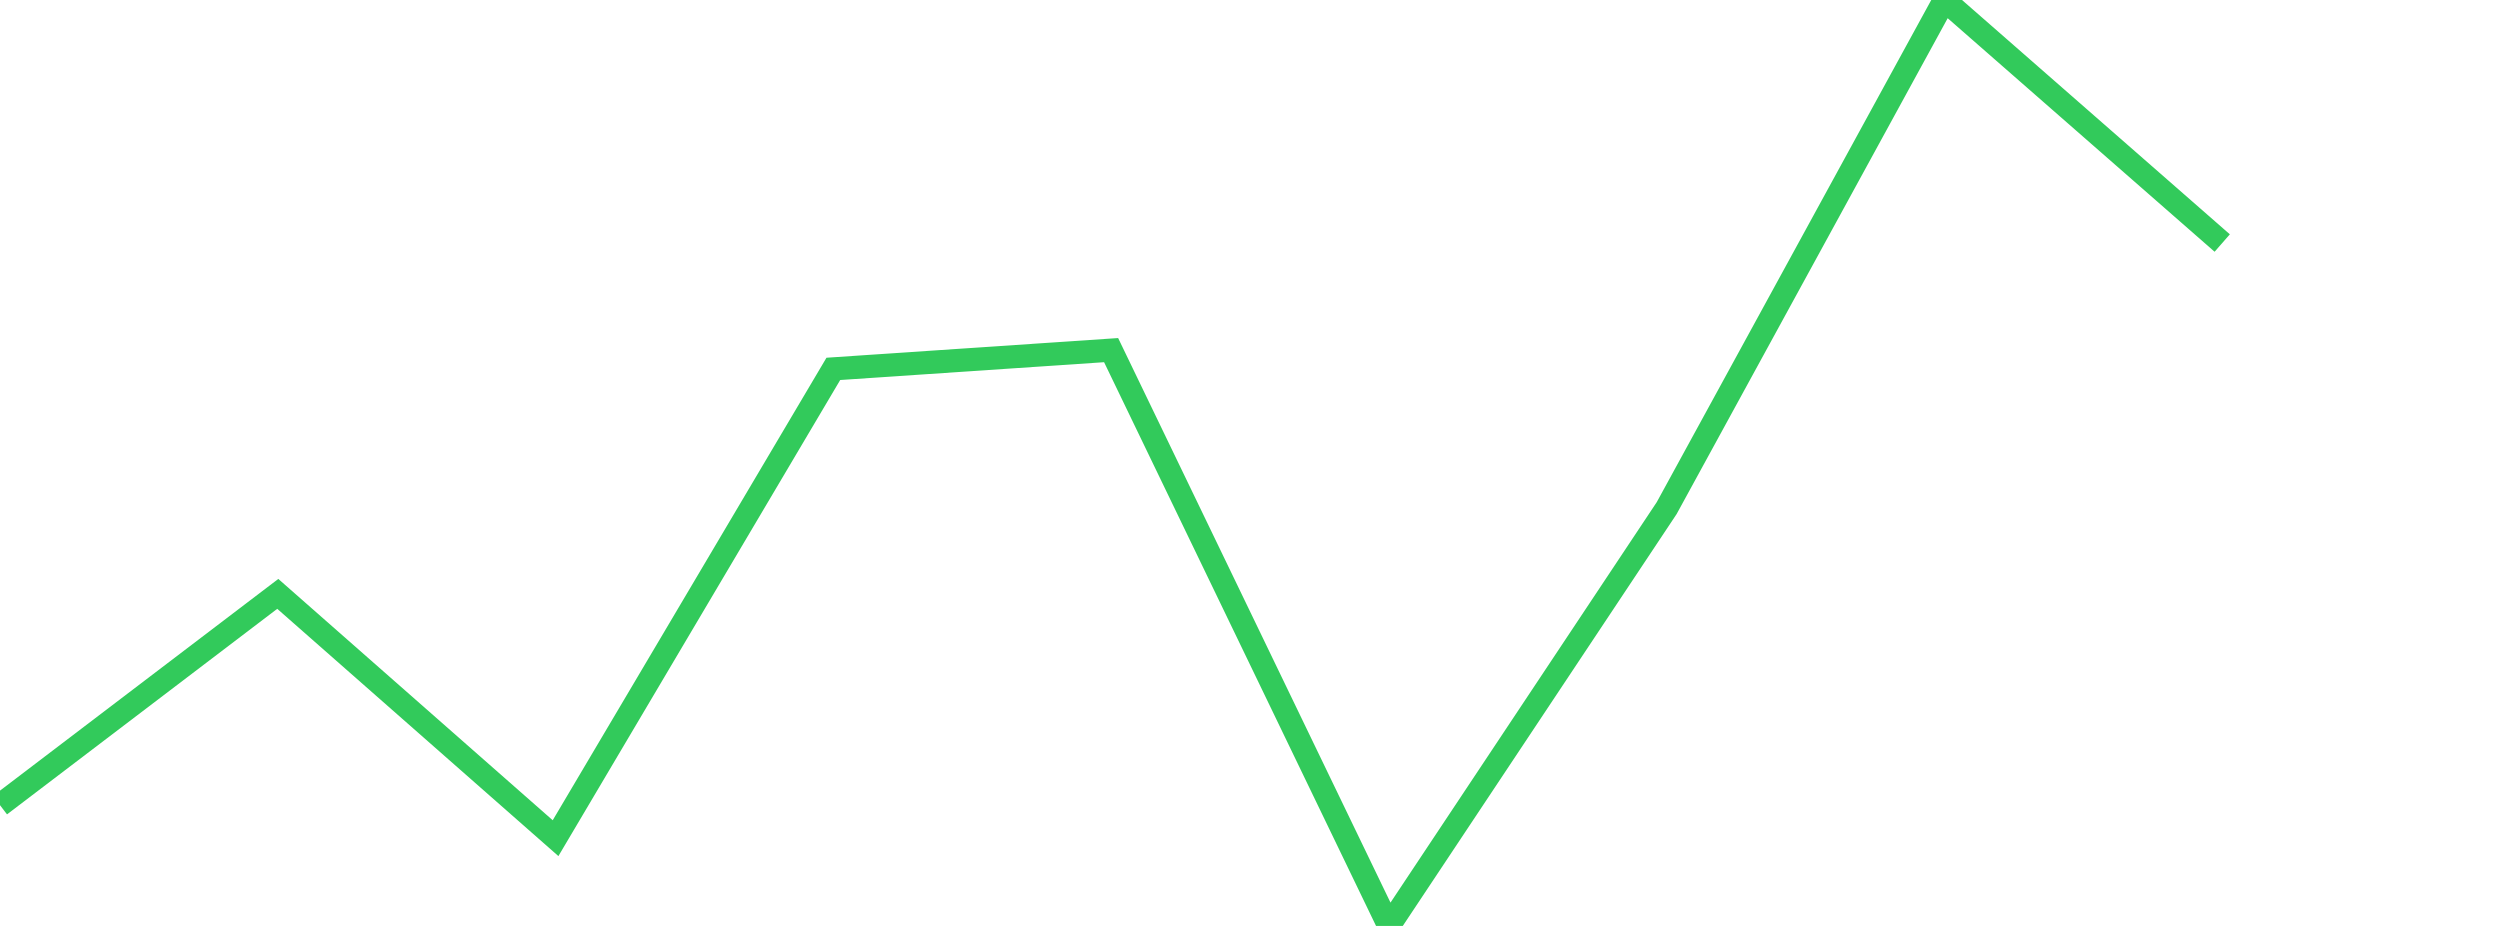 <?xml version="1.0" standalone="no"?>
<!DOCTYPE svg PUBLIC "-//W3C//DTD SVG 1.1//EN" "http://www.w3.org/Graphics/SVG/1.1/DTD/svg11.dtd">

<svg width="135" height="50" viewBox="0 0 135 50" preserveAspectRatio="none" 
  xmlns="http://www.w3.org/2000/svg"
  xmlns:xlink="http://www.w3.org/1999/xlink">


<polyline points="0.0, 43.479 15.0, 32.069 30.0, 45.261 45.0, 19.919 60.0, 18.907 75.0, 50.0 90.0, 27.439 105.0, 0.0 120.0, 13.124" fill="none" stroke="#32ca5b" stroke-width="1.25"/>

</svg>